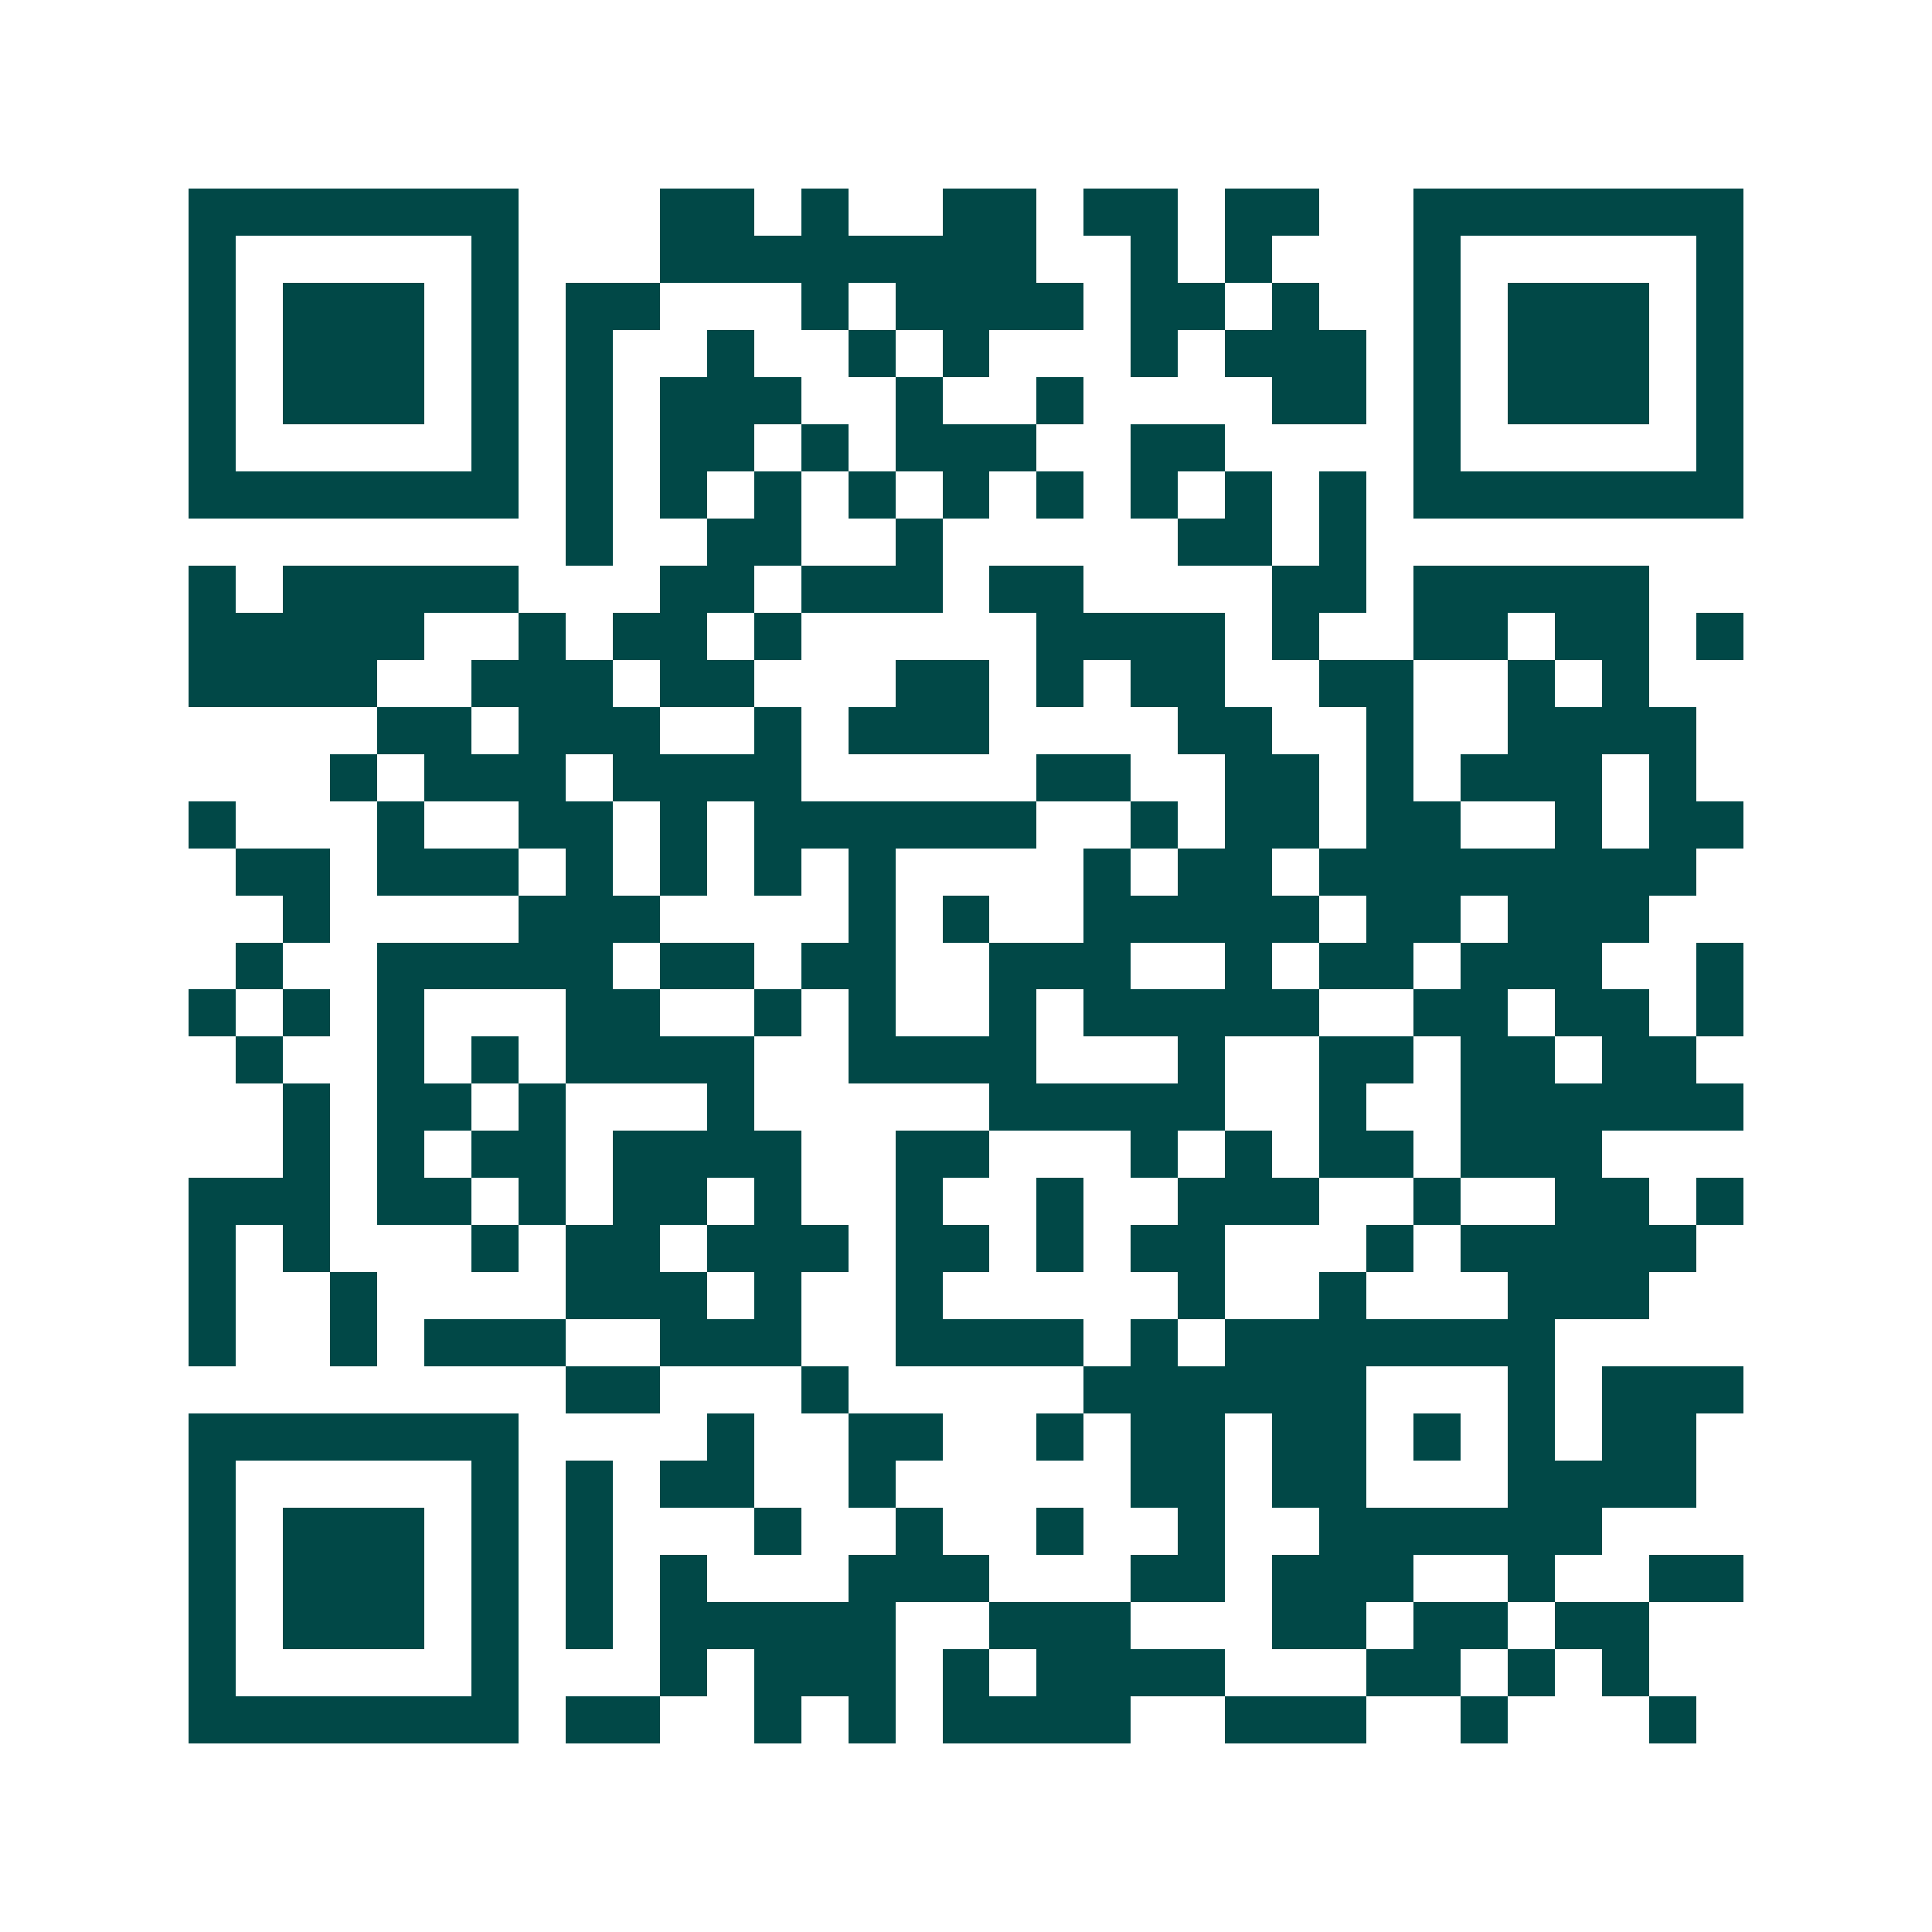 <svg xmlns="http://www.w3.org/2000/svg" width="200" height="200" viewBox="0 0 41 41" shape-rendering="crispEdges"><path fill="#ffffff" d="M0 0h41v41H0z"/><path stroke="#014847" d="M4 4.5h7m3 0h2m1 0h1m2 0h2m1 0h2m1 0h2m2 0h7M4 5.5h1m5 0h1m3 0h8m2 0h1m1 0h1m3 0h1m5 0h1M4 6.5h1m1 0h3m1 0h1m1 0h2m3 0h1m1 0h4m1 0h2m1 0h1m2 0h1m1 0h3m1 0h1M4 7.5h1m1 0h3m1 0h1m1 0h1m2 0h1m2 0h1m1 0h1m3 0h1m1 0h3m1 0h1m1 0h3m1 0h1M4 8.5h1m1 0h3m1 0h1m1 0h1m1 0h3m2 0h1m2 0h1m4 0h2m1 0h1m1 0h3m1 0h1M4 9.5h1m5 0h1m1 0h1m1 0h2m1 0h1m1 0h3m2 0h2m4 0h1m5 0h1M4 10.5h7m1 0h1m1 0h1m1 0h1m1 0h1m1 0h1m1 0h1m1 0h1m1 0h1m1 0h1m1 0h7M12 11.5h1m2 0h2m2 0h1m5 0h2m1 0h1M4 12.5h1m1 0h5m3 0h2m1 0h3m1 0h2m4 0h2m1 0h5M4 13.5h5m2 0h1m1 0h2m1 0h1m5 0h4m1 0h1m2 0h2m1 0h2m1 0h1M4 14.5h4m2 0h3m1 0h2m3 0h2m1 0h1m1 0h2m2 0h2m2 0h1m1 0h1M8 15.5h2m1 0h3m2 0h1m1 0h3m4 0h2m2 0h1m2 0h4M7 16.5h1m1 0h3m1 0h4m5 0h2m2 0h2m1 0h1m1 0h3m1 0h1M4 17.5h1m3 0h1m2 0h2m1 0h1m1 0h6m2 0h1m1 0h2m1 0h2m2 0h1m1 0h2M5 18.5h2m1 0h3m1 0h1m1 0h1m1 0h1m1 0h1m4 0h1m1 0h2m1 0h8M6 19.5h1m4 0h3m4 0h1m1 0h1m2 0h5m1 0h2m1 0h3M5 20.5h1m2 0h5m1 0h2m1 0h2m2 0h3m2 0h1m1 0h2m1 0h3m2 0h1M4 21.5h1m1 0h1m1 0h1m3 0h2m2 0h1m1 0h1m2 0h1m1 0h5m2 0h2m1 0h2m1 0h1M5 22.5h1m2 0h1m1 0h1m1 0h4m2 0h4m3 0h1m2 0h2m1 0h2m1 0h2M6 23.5h1m1 0h2m1 0h1m3 0h1m5 0h5m2 0h1m2 0h6M6 24.5h1m1 0h1m1 0h2m1 0h4m2 0h2m3 0h1m1 0h1m1 0h2m1 0h3M4 25.5h3m1 0h2m1 0h1m1 0h2m1 0h1m2 0h1m2 0h1m2 0h3m2 0h1m2 0h2m1 0h1M4 26.5h1m1 0h1m3 0h1m1 0h2m1 0h3m1 0h2m1 0h1m1 0h2m3 0h1m1 0h5M4 27.5h1m2 0h1m4 0h3m1 0h1m2 0h1m5 0h1m2 0h1m3 0h3M4 28.5h1m2 0h1m1 0h3m2 0h3m2 0h4m1 0h1m1 0h7M12 29.5h2m3 0h1m5 0h6m3 0h1m1 0h3M4 30.5h7m4 0h1m2 0h2m2 0h1m1 0h2m1 0h2m1 0h1m1 0h1m1 0h2M4 31.5h1m5 0h1m1 0h1m1 0h2m2 0h1m5 0h2m1 0h2m3 0h4M4 32.5h1m1 0h3m1 0h1m1 0h1m3 0h1m2 0h1m2 0h1m2 0h1m2 0h6M4 33.5h1m1 0h3m1 0h1m1 0h1m1 0h1m3 0h3m3 0h2m1 0h3m2 0h1m2 0h2M4 34.5h1m1 0h3m1 0h1m1 0h1m1 0h5m2 0h3m3 0h2m1 0h2m1 0h2M4 35.5h1m5 0h1m3 0h1m1 0h3m1 0h1m1 0h4m3 0h2m1 0h1m1 0h1M4 36.5h7m1 0h2m2 0h1m1 0h1m1 0h4m2 0h3m2 0h1m3 0h1"/></svg>
